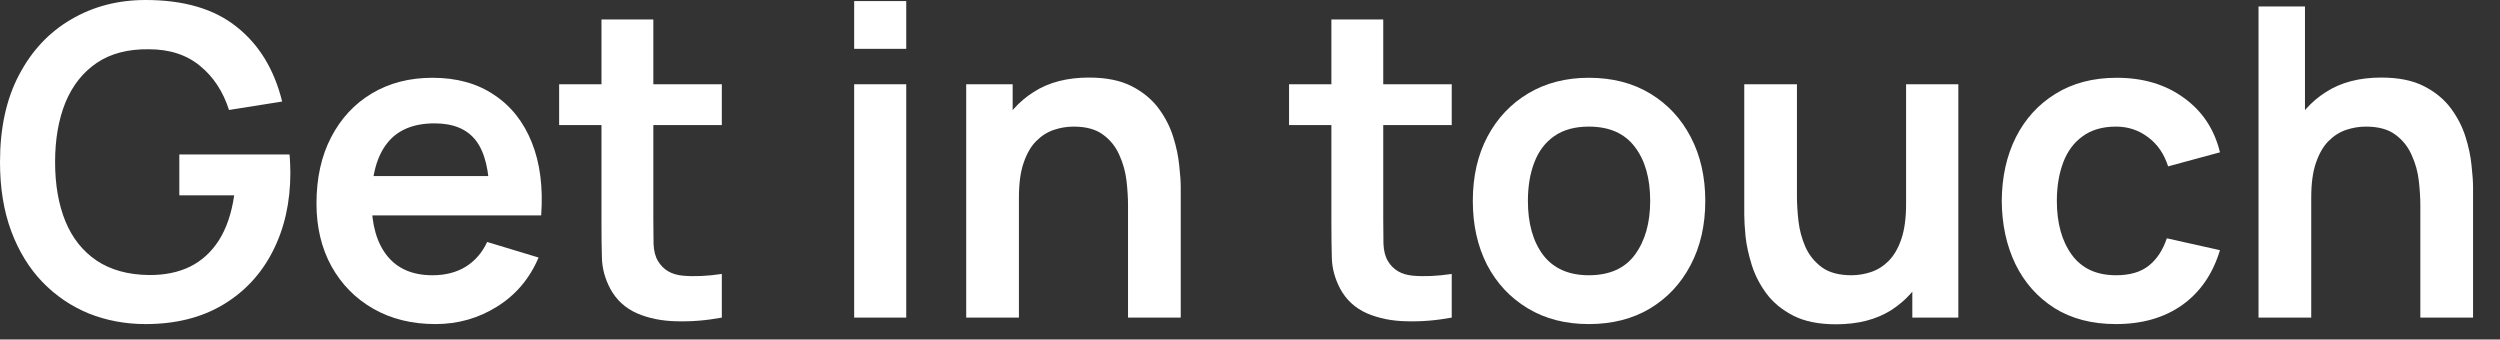 <?xml version="1.0" encoding="utf-8"?>
<svg xmlns="http://www.w3.org/2000/svg" fill="none" height="100%" overflow="visible" preserveAspectRatio="none" style="display: block;" viewBox="0 0 81 11" width="100%">
<rect x="0" y="0" width="81" height="11" fill="#333333" stroke="none"/>
<g id="text">
<path d="M78.419 10.29V6.65C78.419 6.412 78.403 6.148 78.37 5.859C78.337 5.57 78.26 5.292 78.139 5.026C78.022 4.755 77.845 4.534 77.607 4.361C77.374 4.188 77.056 4.102 76.655 4.102C76.44 4.102 76.228 4.137 76.018 4.207C75.808 4.277 75.617 4.398 75.444 4.571C75.276 4.739 75.141 4.972 75.038 5.271C74.935 5.565 74.884 5.943 74.884 6.405L73.883 5.978C73.883 5.334 74.007 4.751 74.254 4.228C74.506 3.705 74.875 3.29 75.36 2.982C75.845 2.669 76.443 2.513 77.152 2.513C77.712 2.513 78.174 2.606 78.538 2.793C78.902 2.98 79.191 3.218 79.406 3.507C79.621 3.796 79.779 4.104 79.882 4.431C79.985 4.758 80.05 5.068 80.078 5.362C80.111 5.651 80.127 5.887 80.127 6.069V10.29H78.419ZM73.176 10.29V0.21H74.681V5.516H74.884V10.29H73.176Z" fill="white" id="Vector"/>
<path d="M68.56 10.5C67.781 10.5 67.116 10.327 66.565 9.982C66.014 9.632 65.592 9.156 65.298 8.554C65.009 7.952 64.862 7.271 64.857 6.51C64.862 5.735 65.013 5.049 65.312 4.452C65.615 3.85 66.045 3.379 66.6 3.038C67.156 2.693 67.816 2.52 68.581 2.52C69.44 2.52 70.165 2.737 70.758 3.171C71.356 3.6 71.745 4.188 71.927 4.935L70.247 5.39C70.117 4.984 69.9 4.669 69.596 4.445C69.293 4.216 68.948 4.102 68.56 4.102C68.121 4.102 67.76 4.207 67.475 4.417C67.191 4.622 66.981 4.907 66.845 5.271C66.71 5.635 66.642 6.048 66.642 6.51C66.642 7.229 66.803 7.81 67.125 8.253C67.447 8.696 67.925 8.918 68.56 8.918C69.008 8.918 69.361 8.815 69.617 8.61C69.879 8.405 70.075 8.108 70.205 7.721L71.927 8.106C71.694 8.876 71.285 9.469 70.702 9.884C70.119 10.295 69.405 10.5 68.56 10.5Z" fill="white" id="Vector_2"/>
<path d="M59.489 10.507C58.928 10.507 58.467 10.414 58.102 10.227C57.739 10.04 57.449 9.802 57.234 9.513C57.02 9.224 56.861 8.916 56.758 8.589C56.656 8.262 56.588 7.954 56.556 7.665C56.528 7.371 56.514 7.133 56.514 6.951V2.73H58.221V6.37C58.221 6.603 58.238 6.867 58.27 7.161C58.303 7.45 58.378 7.73 58.495 8.001C58.616 8.267 58.793 8.486 59.026 8.659C59.264 8.832 59.584 8.918 59.986 8.918C60.2 8.918 60.413 8.883 60.623 8.813C60.833 8.743 61.022 8.624 61.19 8.456C61.362 8.283 61.5 8.048 61.602 7.749C61.705 7.45 61.757 7.072 61.757 6.615L62.758 7.042C62.758 7.686 62.632 8.269 62.38 8.792C62.132 9.315 61.766 9.732 61.281 10.045C60.795 10.353 60.198 10.507 59.489 10.507ZM61.959 10.29V7.945H61.757V2.73H63.45V10.29H61.959Z" fill="white" id="Vector_3"/>
<path d="M51.478 10.5C50.722 10.5 50.062 10.33 49.497 9.989C48.933 9.648 48.494 9.179 48.181 8.582C47.873 7.98 47.719 7.289 47.719 6.51C47.719 5.717 47.878 5.021 48.195 4.424C48.513 3.827 48.954 3.36 49.518 3.024C50.083 2.688 50.736 2.52 51.478 2.52C52.239 2.52 52.902 2.69 53.466 3.031C54.031 3.372 54.47 3.843 54.782 4.445C55.095 5.042 55.251 5.731 55.251 6.51C55.251 7.294 55.093 7.987 54.775 8.589C54.463 9.186 54.024 9.655 53.459 9.996C52.895 10.332 52.234 10.5 51.478 10.5ZM51.478 8.918C52.15 8.918 52.65 8.694 52.976 8.246C53.303 7.798 53.466 7.219 53.466 6.51C53.466 5.777 53.301 5.194 52.969 4.76C52.638 4.321 52.141 4.102 51.478 4.102C51.026 4.102 50.652 4.205 50.358 4.41C50.069 4.611 49.854 4.893 49.714 5.257C49.574 5.616 49.504 6.034 49.504 6.51C49.504 7.243 49.67 7.828 50.001 8.267C50.337 8.701 50.83 8.918 51.478 8.918Z" fill="white" id="Vector_4"/>
<path d="M47.036 10.29C46.537 10.383 46.047 10.423 45.566 10.409C45.09 10.4 44.663 10.313 44.285 10.15C43.907 9.982 43.62 9.718 43.424 9.359C43.252 9.032 43.161 8.699 43.151 8.358C43.142 8.017 43.137 7.632 43.137 7.203V0.63H44.817V7.105C44.817 7.408 44.82 7.674 44.824 7.903C44.834 8.132 44.883 8.318 44.971 8.463C45.139 8.743 45.408 8.899 45.776 8.932C46.145 8.965 46.565 8.946 47.036 8.876V10.29ZM41.765 4.053V2.73H47.036V4.053H41.765Z" fill="white" id="Vector_5"/>
<path d="M36.548 10.29V6.65C36.548 6.412 36.532 6.148 36.499 5.859C36.466 5.57 36.389 5.292 36.268 5.026C36.151 4.755 35.974 4.534 35.736 4.361C35.503 4.188 35.185 4.102 34.784 4.102C34.569 4.102 34.357 4.137 34.147 4.207C33.937 4.277 33.746 4.398 33.573 4.571C33.405 4.739 33.27 4.972 33.167 5.271C33.064 5.565 33.013 5.943 33.013 6.405L32.012 5.978C32.012 5.334 32.136 4.751 32.383 4.228C32.635 3.705 33.004 3.29 33.489 2.982C33.974 2.669 34.572 2.513 35.281 2.513C35.841 2.513 36.303 2.606 36.667 2.793C37.031 2.98 37.32 3.218 37.535 3.507C37.75 3.796 37.908 4.104 38.011 4.431C38.114 4.758 38.179 5.068 38.207 5.362C38.24 5.651 38.256 5.887 38.256 6.069V10.29H36.548ZM31.305 10.29V2.73H32.81V5.075H33.013V10.29H31.305Z" fill="white" id="Vector_6"/>
<path d="M27.675 1.582V0.035H29.362V1.582H27.675ZM27.675 10.29V2.73H29.362V10.29H27.675Z" fill="white" id="Vector_7"/>
<path d="M23.387 10.29C22.887 10.383 22.398 10.423 21.917 10.409C21.441 10.4 21.014 10.313 20.636 10.15C20.258 9.982 19.971 9.718 19.775 9.359C19.602 9.032 19.511 8.699 19.502 8.358C19.492 8.017 19.488 7.632 19.488 7.203V0.63H21.168V7.105C21.168 7.408 21.17 7.674 21.175 7.903C21.184 8.132 21.233 8.318 21.322 8.463C21.49 8.743 21.758 8.899 22.127 8.932C22.495 8.965 22.916 8.946 23.387 8.876V10.29ZM18.116 4.053V2.73H23.387V4.053H18.116Z" fill="white" id="Vector_8"/>
<path d="M14.111 10.5C13.346 10.5 12.674 10.334 12.095 10.003C11.516 9.672 11.064 9.212 10.737 8.624C10.415 8.036 10.254 7.359 10.254 6.594C10.254 5.768 10.413 5.052 10.73 4.445C11.047 3.834 11.488 3.36 12.053 3.024C12.618 2.688 13.271 2.52 14.013 2.52C14.797 2.52 15.462 2.704 16.008 3.073C16.559 3.437 16.967 3.953 17.233 4.62C17.499 5.287 17.599 6.074 17.534 6.979H15.861V6.363C15.856 5.542 15.712 4.942 15.427 4.564C15.142 4.186 14.694 3.997 14.083 3.997C13.392 3.997 12.879 4.212 12.543 4.641C12.207 5.066 12.039 5.689 12.039 6.51C12.039 7.275 12.207 7.868 12.543 8.288C12.879 8.708 13.369 8.918 14.013 8.918C14.428 8.918 14.785 8.827 15.084 8.645C15.387 8.458 15.621 8.19 15.784 7.84L17.45 8.344C17.161 9.025 16.713 9.555 16.106 9.933C15.504 10.311 14.839 10.5 14.111 10.5ZM11.507 6.979V5.705H16.708V6.979H11.507Z" fill="white" id="Vector_9"/>
<path d="M4.718 10.5C4.065 10.5 3.451 10.386 2.877 10.157C2.308 9.924 1.806 9.583 1.372 9.135C0.943 8.687 0.607 8.139 0.364 7.49C0.121 6.837 0 6.09 0 5.25C0 4.149 0.205 3.208 0.616 2.429C1.027 1.645 1.589 1.045 2.303 0.63C3.017 0.21 3.822 3.8147e-05 4.718 3.8147e-05C5.959 3.8147e-05 6.942 0.289 7.665 0.868C8.393 1.442 8.885 2.249 9.142 3.29L7.42 3.563C7.229 2.966 6.916 2.49 6.482 2.135C6.048 1.776 5.495 1.596 4.823 1.596C4.146 1.587 3.584 1.734 3.136 2.037C2.688 2.34 2.35 2.767 2.121 3.318C1.897 3.869 1.785 4.513 1.785 5.25C1.785 5.987 1.897 6.629 2.121 7.175C2.345 7.716 2.681 8.139 3.129 8.442C3.582 8.745 4.146 8.902 4.823 8.911C5.332 8.916 5.777 8.825 6.16 8.638C6.543 8.447 6.855 8.16 7.098 7.777C7.341 7.39 7.504 6.907 7.588 6.328H5.81V5.005H9.38C9.389 5.08 9.396 5.189 9.401 5.334C9.406 5.479 9.408 5.565 9.408 5.593C9.408 6.545 9.219 7.392 8.841 8.134C8.468 8.871 7.931 9.45 7.231 9.87C6.531 10.29 5.693 10.5 4.718 10.5Z" fill="white" id="Vector_10"/>
</g>
</svg>